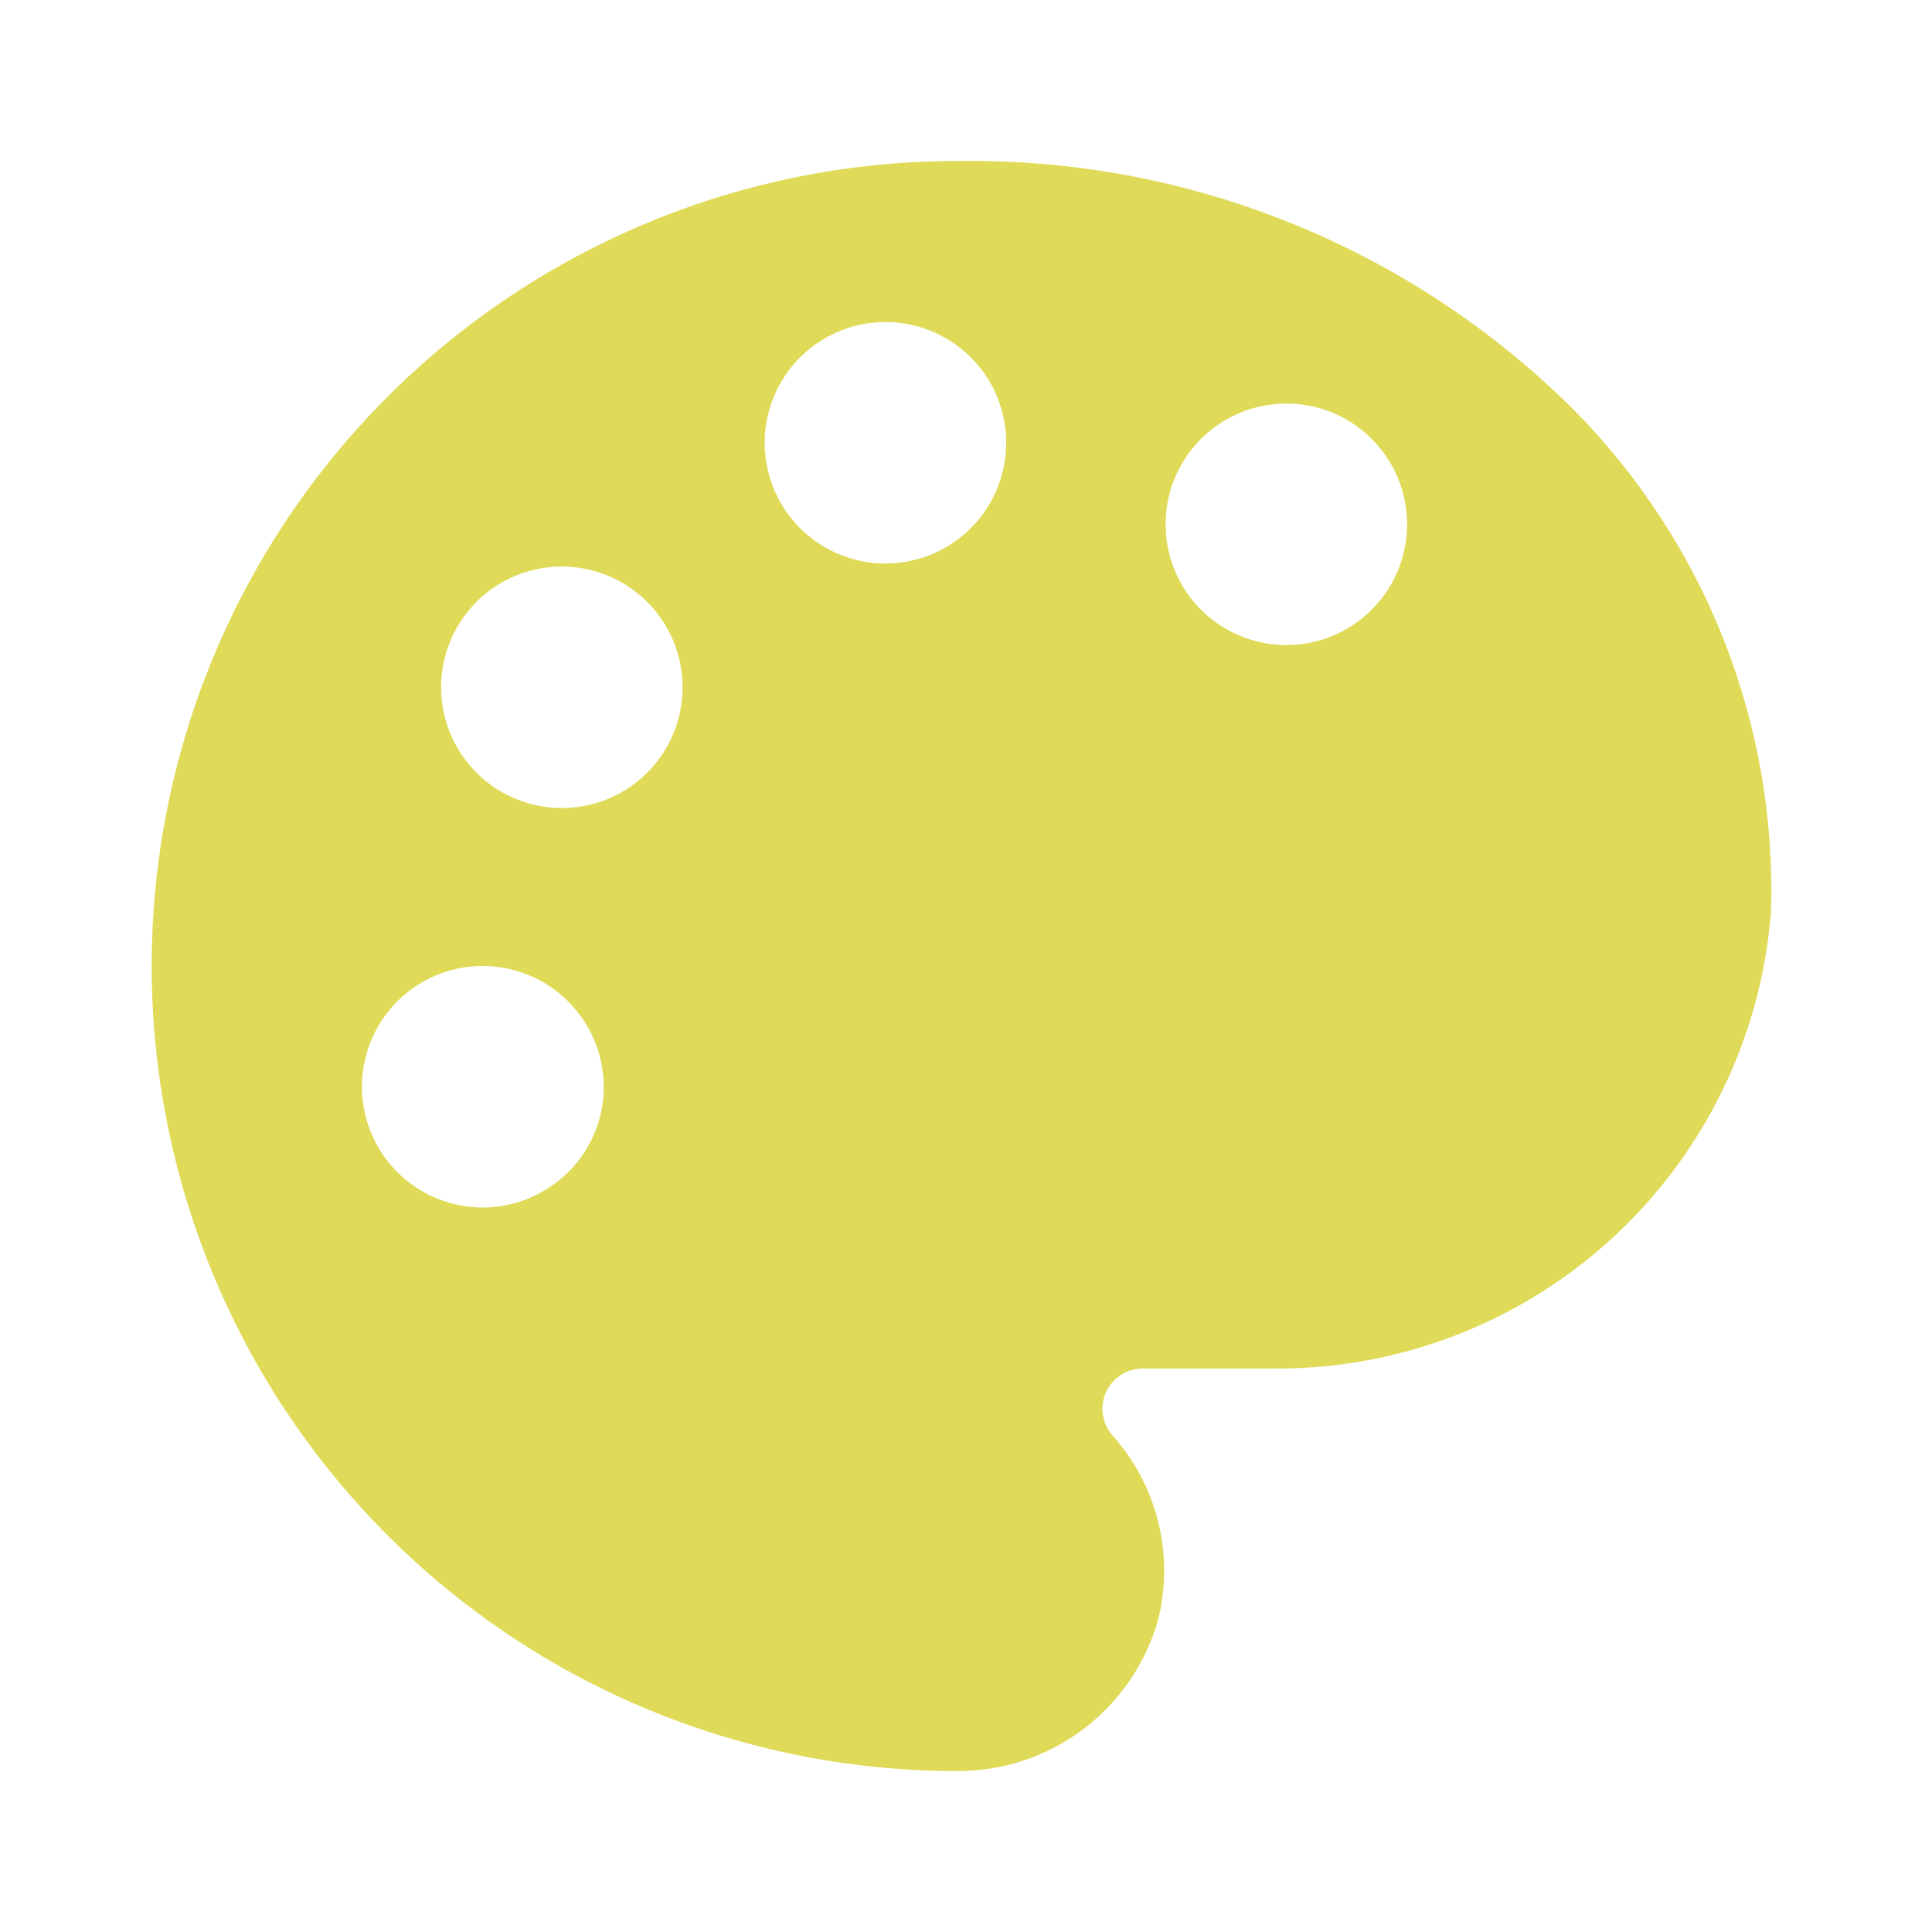 <?xml version="1.0" encoding="UTF-8"?> <svg xmlns="http://www.w3.org/2000/svg" width="40" height="40" viewBox="0 0 40 40" fill="none"> <path d="M32.566 8.467C30.895 6.808 28.909 5.499 26.725 4.618C24.541 3.736 22.204 3.3 19.849 3.334C15.429 3.323 11.185 5.068 8.052 8.186C4.918 11.304 3.152 15.539 3.141 19.959C3.13 24.379 4.875 28.623 7.993 31.756C11.111 34.89 15.345 36.656 19.766 36.667C20.718 36.683 21.649 36.383 22.412 35.813C23.175 35.243 23.728 34.435 23.982 33.517C24.145 32.854 24.143 32.162 23.977 31.5C23.812 30.838 23.488 30.226 23.032 29.717C22.927 29.598 22.858 29.45 22.834 29.292C22.811 29.135 22.832 28.974 22.897 28.828C22.962 28.682 23.067 28.558 23.201 28.471C23.334 28.383 23.49 28.336 23.649 28.334H26.399C28.987 28.346 31.484 27.378 33.389 25.626C35.293 23.873 36.464 21.464 36.666 18.884C36.728 16.96 36.396 15.044 35.691 13.252C34.986 11.461 33.922 9.833 32.566 8.467ZM11.399 24.567C10.99 24.845 10.507 24.996 10.012 25C9.518 25.003 9.033 24.86 8.62 24.588C8.206 24.316 7.883 23.928 7.691 23.472C7.498 23.016 7.445 22.513 7.539 22.027C7.632 21.542 7.868 21.094 8.215 20.742C8.563 20.39 9.008 20.15 9.492 20.05C9.977 19.951 10.48 19.998 10.938 20.185C11.396 20.372 11.789 20.691 12.066 21.101C12.251 21.371 12.381 21.676 12.448 21.998C12.515 22.319 12.518 22.651 12.456 22.973C12.394 23.295 12.268 23.602 12.087 23.876C11.906 24.15 11.672 24.384 11.399 24.567ZM13.832 15.417C13.595 15.856 13.232 16.215 12.79 16.446C12.347 16.677 11.846 16.77 11.35 16.713C10.854 16.657 10.386 16.453 10.007 16.129C9.628 15.804 9.354 15.374 9.222 14.892C9.09 14.411 9.104 13.901 9.264 13.428C9.424 12.956 9.722 12.541 10.119 12.239C10.517 11.937 10.995 11.761 11.494 11.733C11.992 11.706 12.487 11.828 12.916 12.084C13.468 12.415 13.872 12.946 14.043 13.567C14.214 14.188 14.138 14.851 13.832 15.417ZM18.332 11.667C17.838 11.667 17.355 11.521 16.943 11.246C16.532 10.971 16.212 10.581 16.023 10.124C15.833 9.667 15.784 9.164 15.88 8.68C15.977 8.195 16.215 7.749 16.565 7.399C16.914 7.05 17.36 6.812 17.845 6.715C18.33 6.619 18.832 6.668 19.289 6.858C19.746 7.047 20.136 7.367 20.411 7.778C20.686 8.189 20.832 8.673 20.832 9.167C20.832 9.83 20.569 10.466 20.1 10.935C19.631 11.404 18.995 11.667 18.332 11.667ZM27.916 13.001C27.487 13.257 26.992 13.379 26.494 13.351C25.995 13.323 25.517 13.147 25.119 12.845C24.722 12.543 24.424 12.129 24.264 11.656C24.104 11.183 24.09 10.673 24.222 10.192C24.354 9.711 24.628 9.28 25.007 8.956C25.386 8.631 25.854 8.427 26.35 8.371C26.846 8.315 27.347 8.408 27.79 8.639C28.232 8.87 28.595 9.228 28.832 9.667C29.138 10.234 29.214 10.897 29.043 11.518C28.872 12.139 28.468 12.67 27.916 13.001Z" fill="#DFDA57"></path> </svg> 